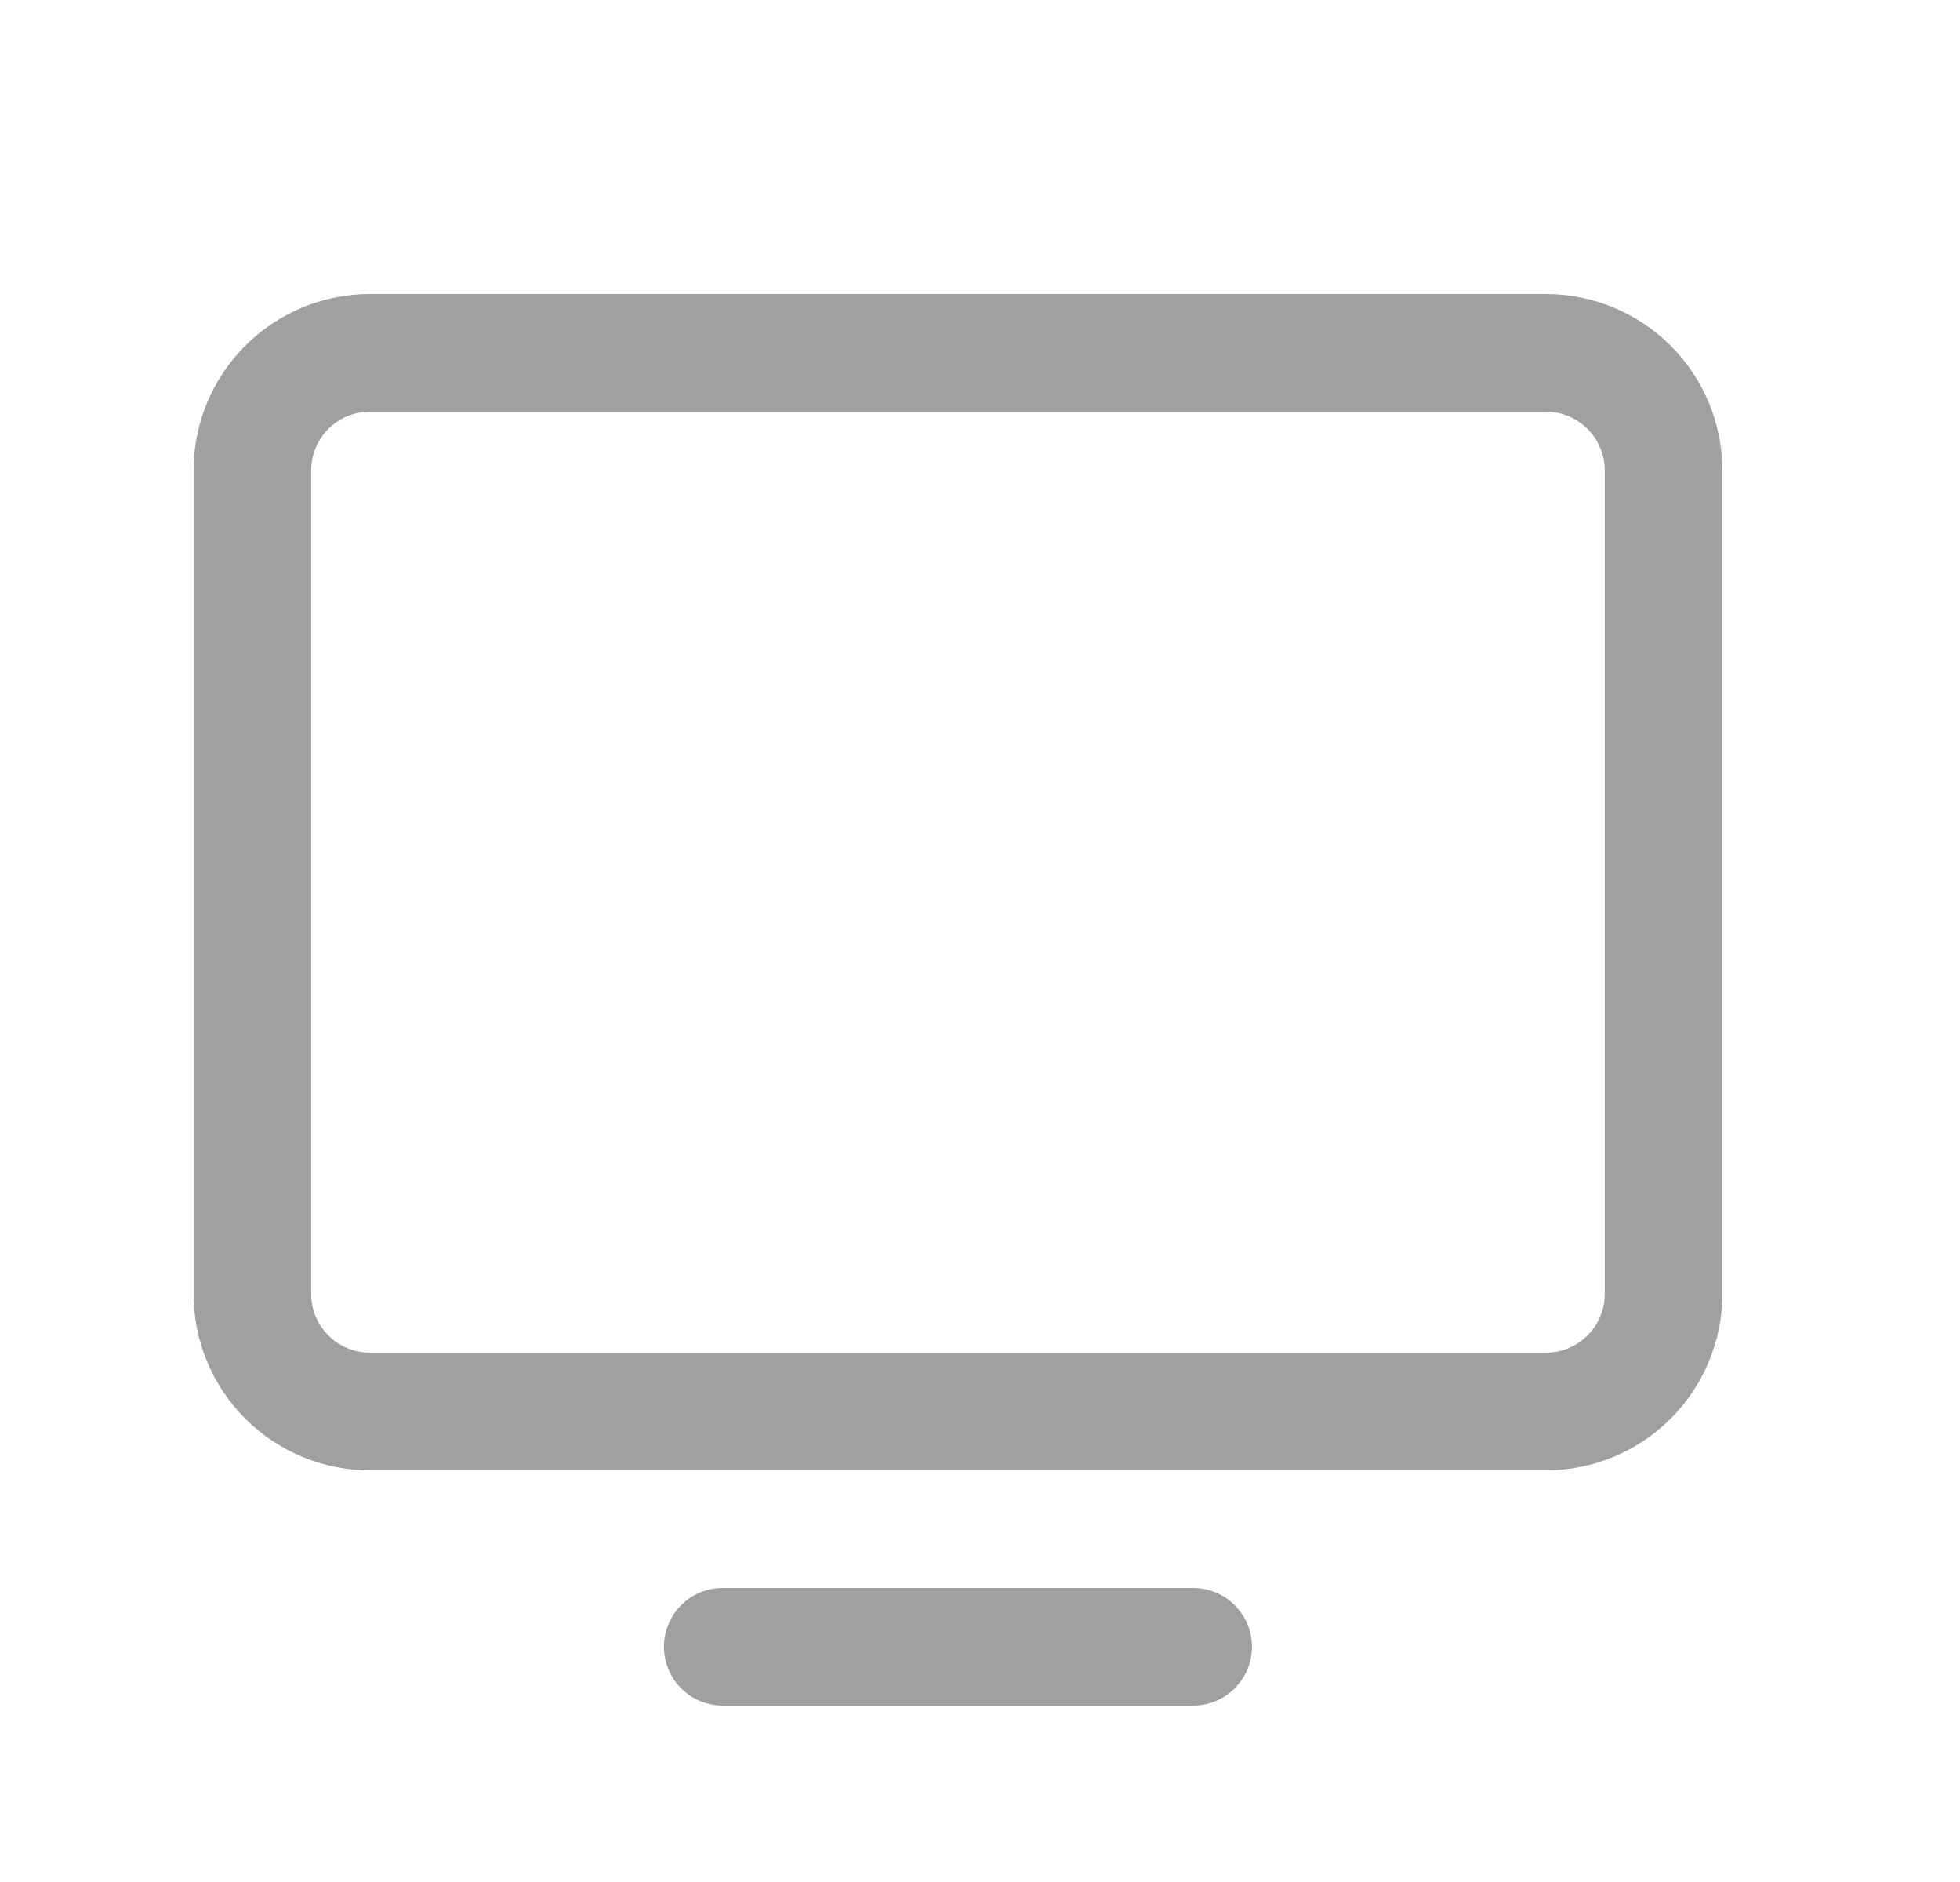 <svg width="25" height="24" viewBox="0 0 25 24" fill="none" xmlns="http://www.w3.org/2000/svg">
<path d="M19.719 3.75H4.719C4.122 3.75 3.55 3.987 3.128 4.409C2.706 4.831 2.469 5.403 2.469 6V16.5C2.469 17.097 2.706 17.669 3.128 18.091C3.55 18.513 4.122 18.75 4.719 18.75H19.719C20.316 18.75 20.888 18.513 21.31 18.091C21.732 17.669 21.969 17.097 21.969 16.5V6C21.969 5.403 21.732 4.831 21.31 4.409C20.888 3.987 20.316 3.75 19.719 3.75ZM20.469 16.5C20.469 16.699 20.39 16.89 20.249 17.03C20.108 17.171 19.918 17.25 19.719 17.25H4.719C4.52 17.25 4.329 17.171 4.188 17.03C4.048 16.89 3.969 16.699 3.969 16.5V6C3.969 5.801 4.048 5.61 4.188 5.47C4.329 5.329 4.52 5.25 4.719 5.25H19.719C19.918 5.25 20.108 5.329 20.249 5.47C20.39 5.61 20.469 5.801 20.469 6V16.5ZM15.969 21C15.969 21.199 15.89 21.39 15.749 21.53C15.608 21.671 15.418 21.75 15.219 21.75H9.219C9.02 21.75 8.829 21.671 8.688 21.53C8.548 21.39 8.469 21.199 8.469 21C8.469 20.801 8.548 20.61 8.688 20.47C8.829 20.329 9.02 20.25 9.219 20.25H15.219C15.418 20.25 15.608 20.329 15.749 20.47C15.89 20.61 15.969 20.801 15.969 21Z" fill="#A0A0A0"/>
</svg>
